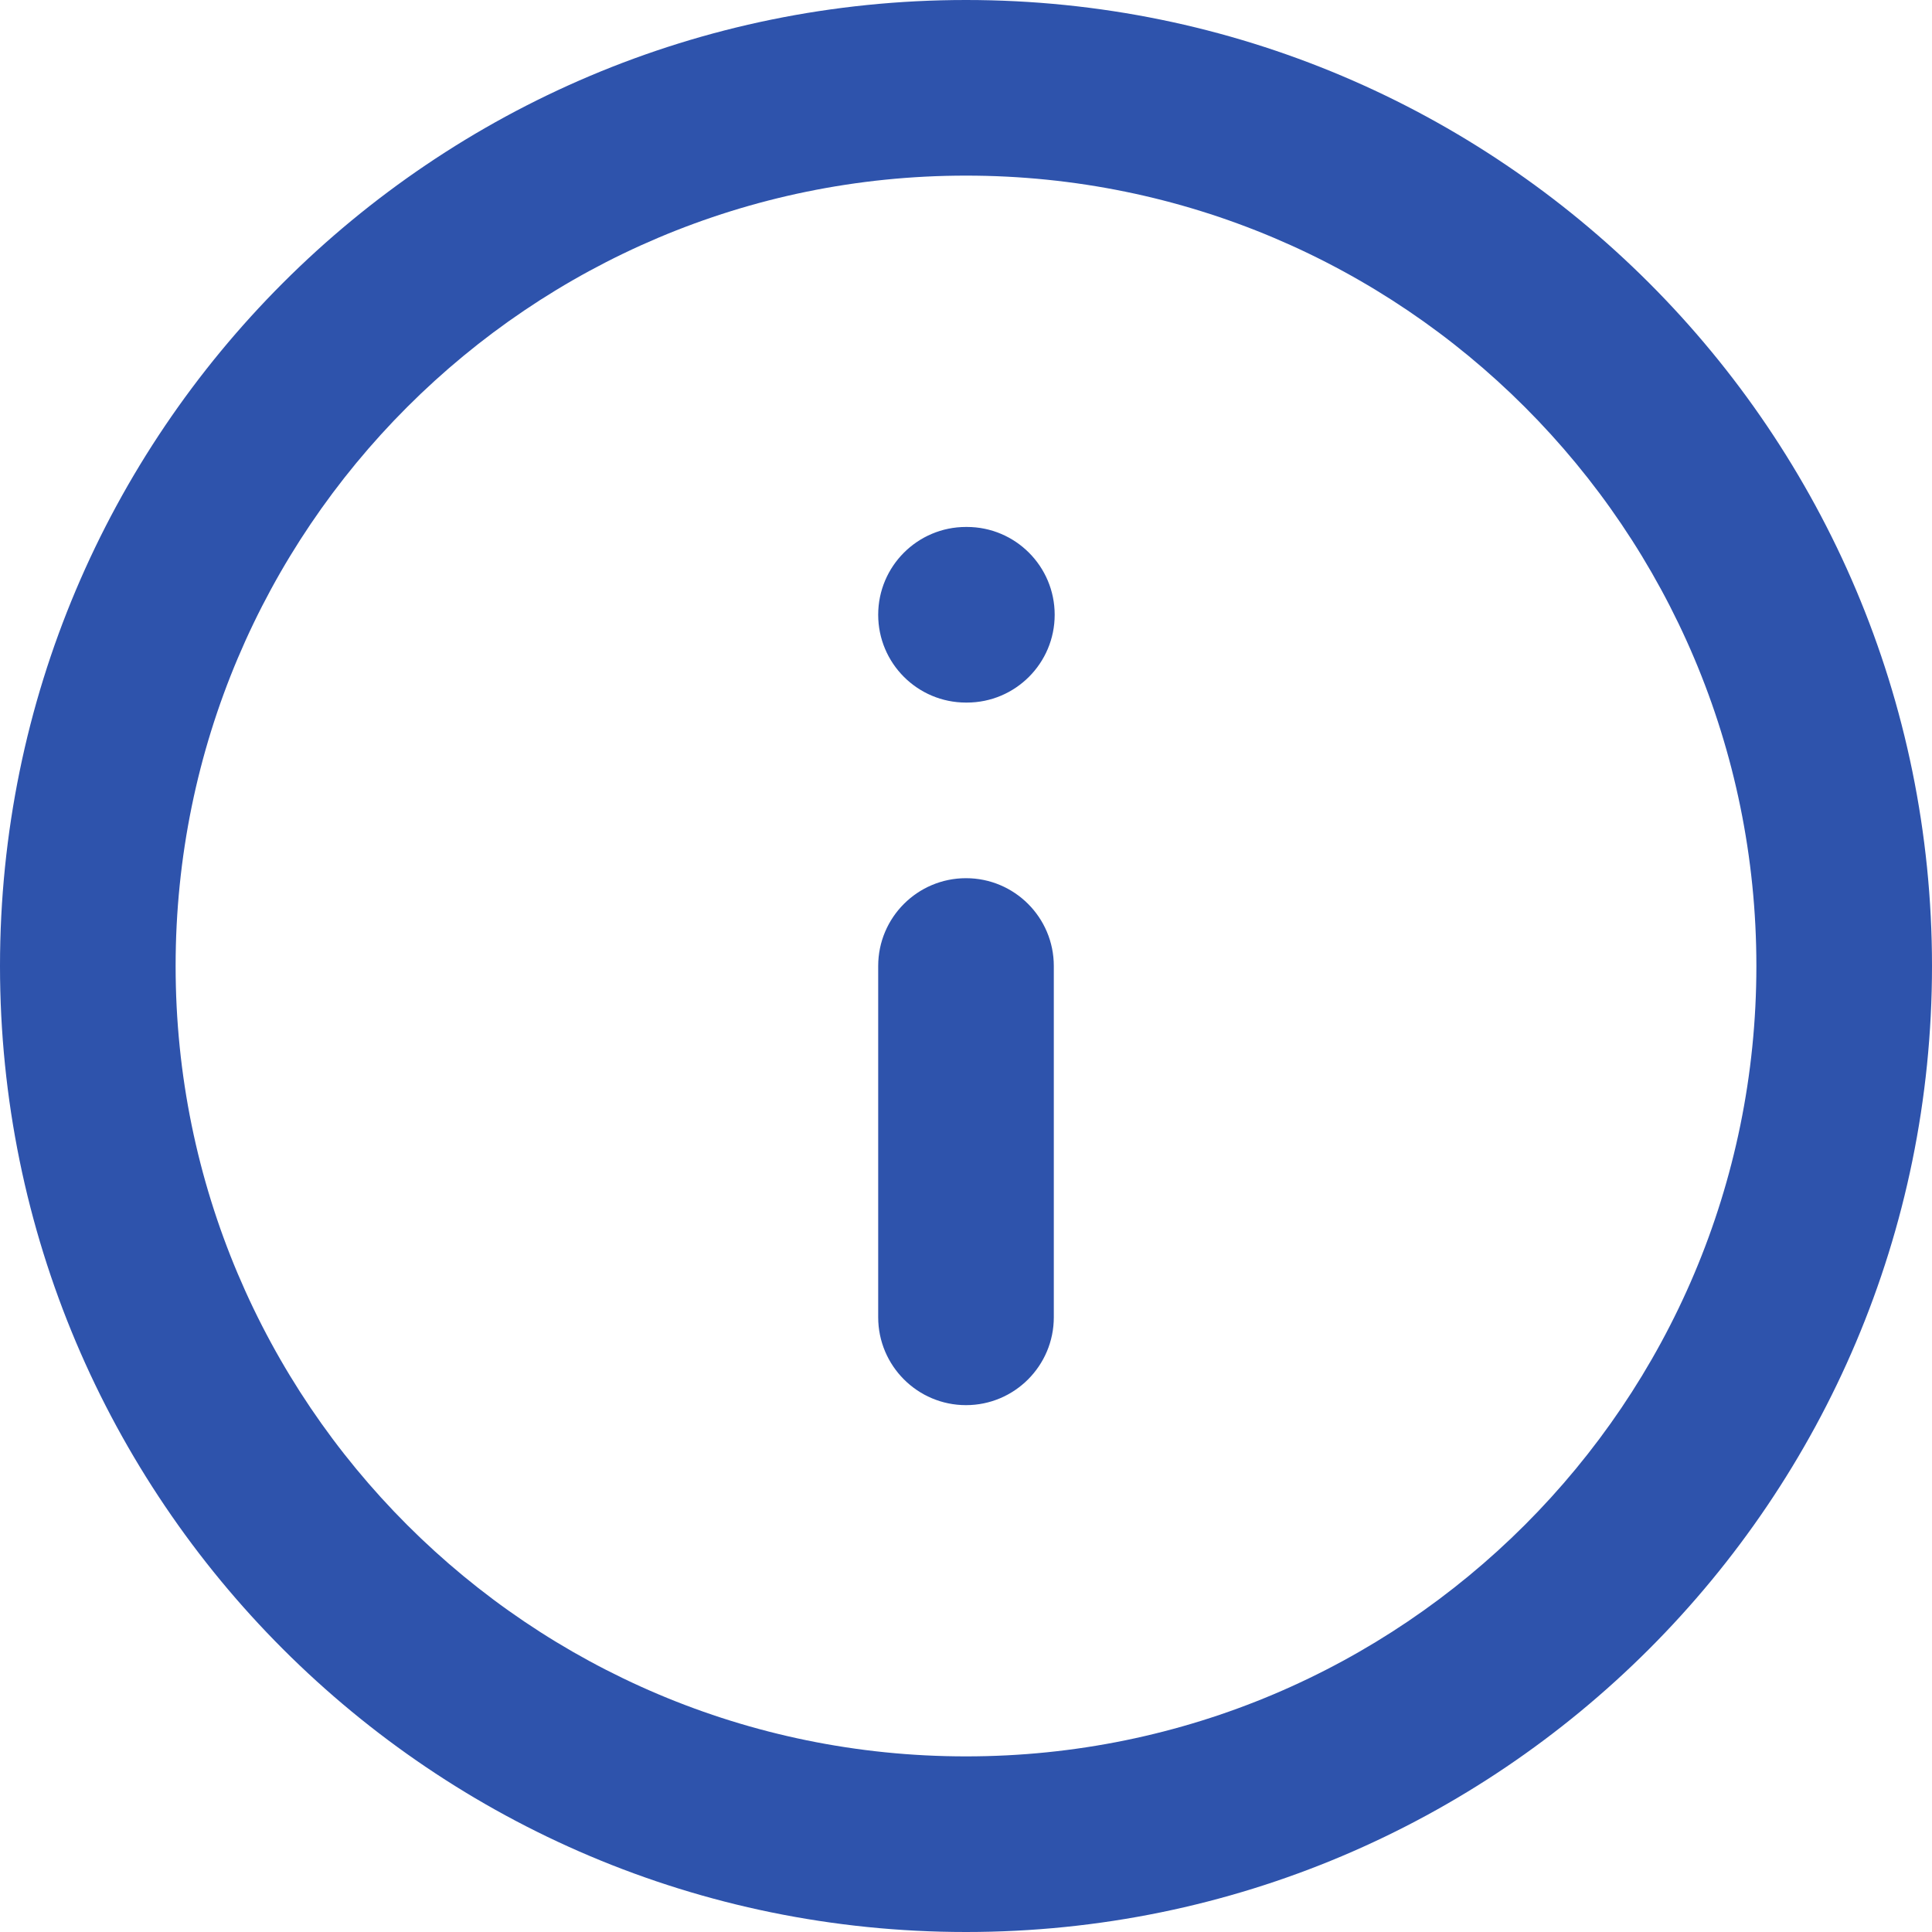 <svg width="20" height="20" viewBox="0 0 20 20" fill="none" xmlns="http://www.w3.org/2000/svg">
  <path d="M18.182 10C18.182 5.481 14.519 1.818 10 1.818C5.481 1.818 1.818 5.481 1.818 10C1.818 14.519 5.481 18.182 10 18.182C14.519 18.182 18.182 14.519 18.182 10ZM9.091 13.636V10C9.091 9.498 9.498 9.091 10 9.091C10.502 9.091 10.909 9.498 10.909 10V13.636C10.909 14.138 10.502 14.546 10 14.546C9.498 14.546 9.091 14.138 9.091 13.636ZM10.009 5.455C10.511 5.455 10.918 5.862 10.918 6.364C10.918 6.866 10.511 7.273 10.009 7.273H10C9.498 7.273 9.091 6.866 9.091 6.364C9.091 5.862 9.498 5.455 10 5.455H10.009ZM20 10C20 15.523 15.523 20 10 20C4.477 20 0 15.523 0 10C0 4.477 4.477 0 10 0C15.523 0 20 4.477 20 10Z" fill="#2E53AC"/>
</svg>

